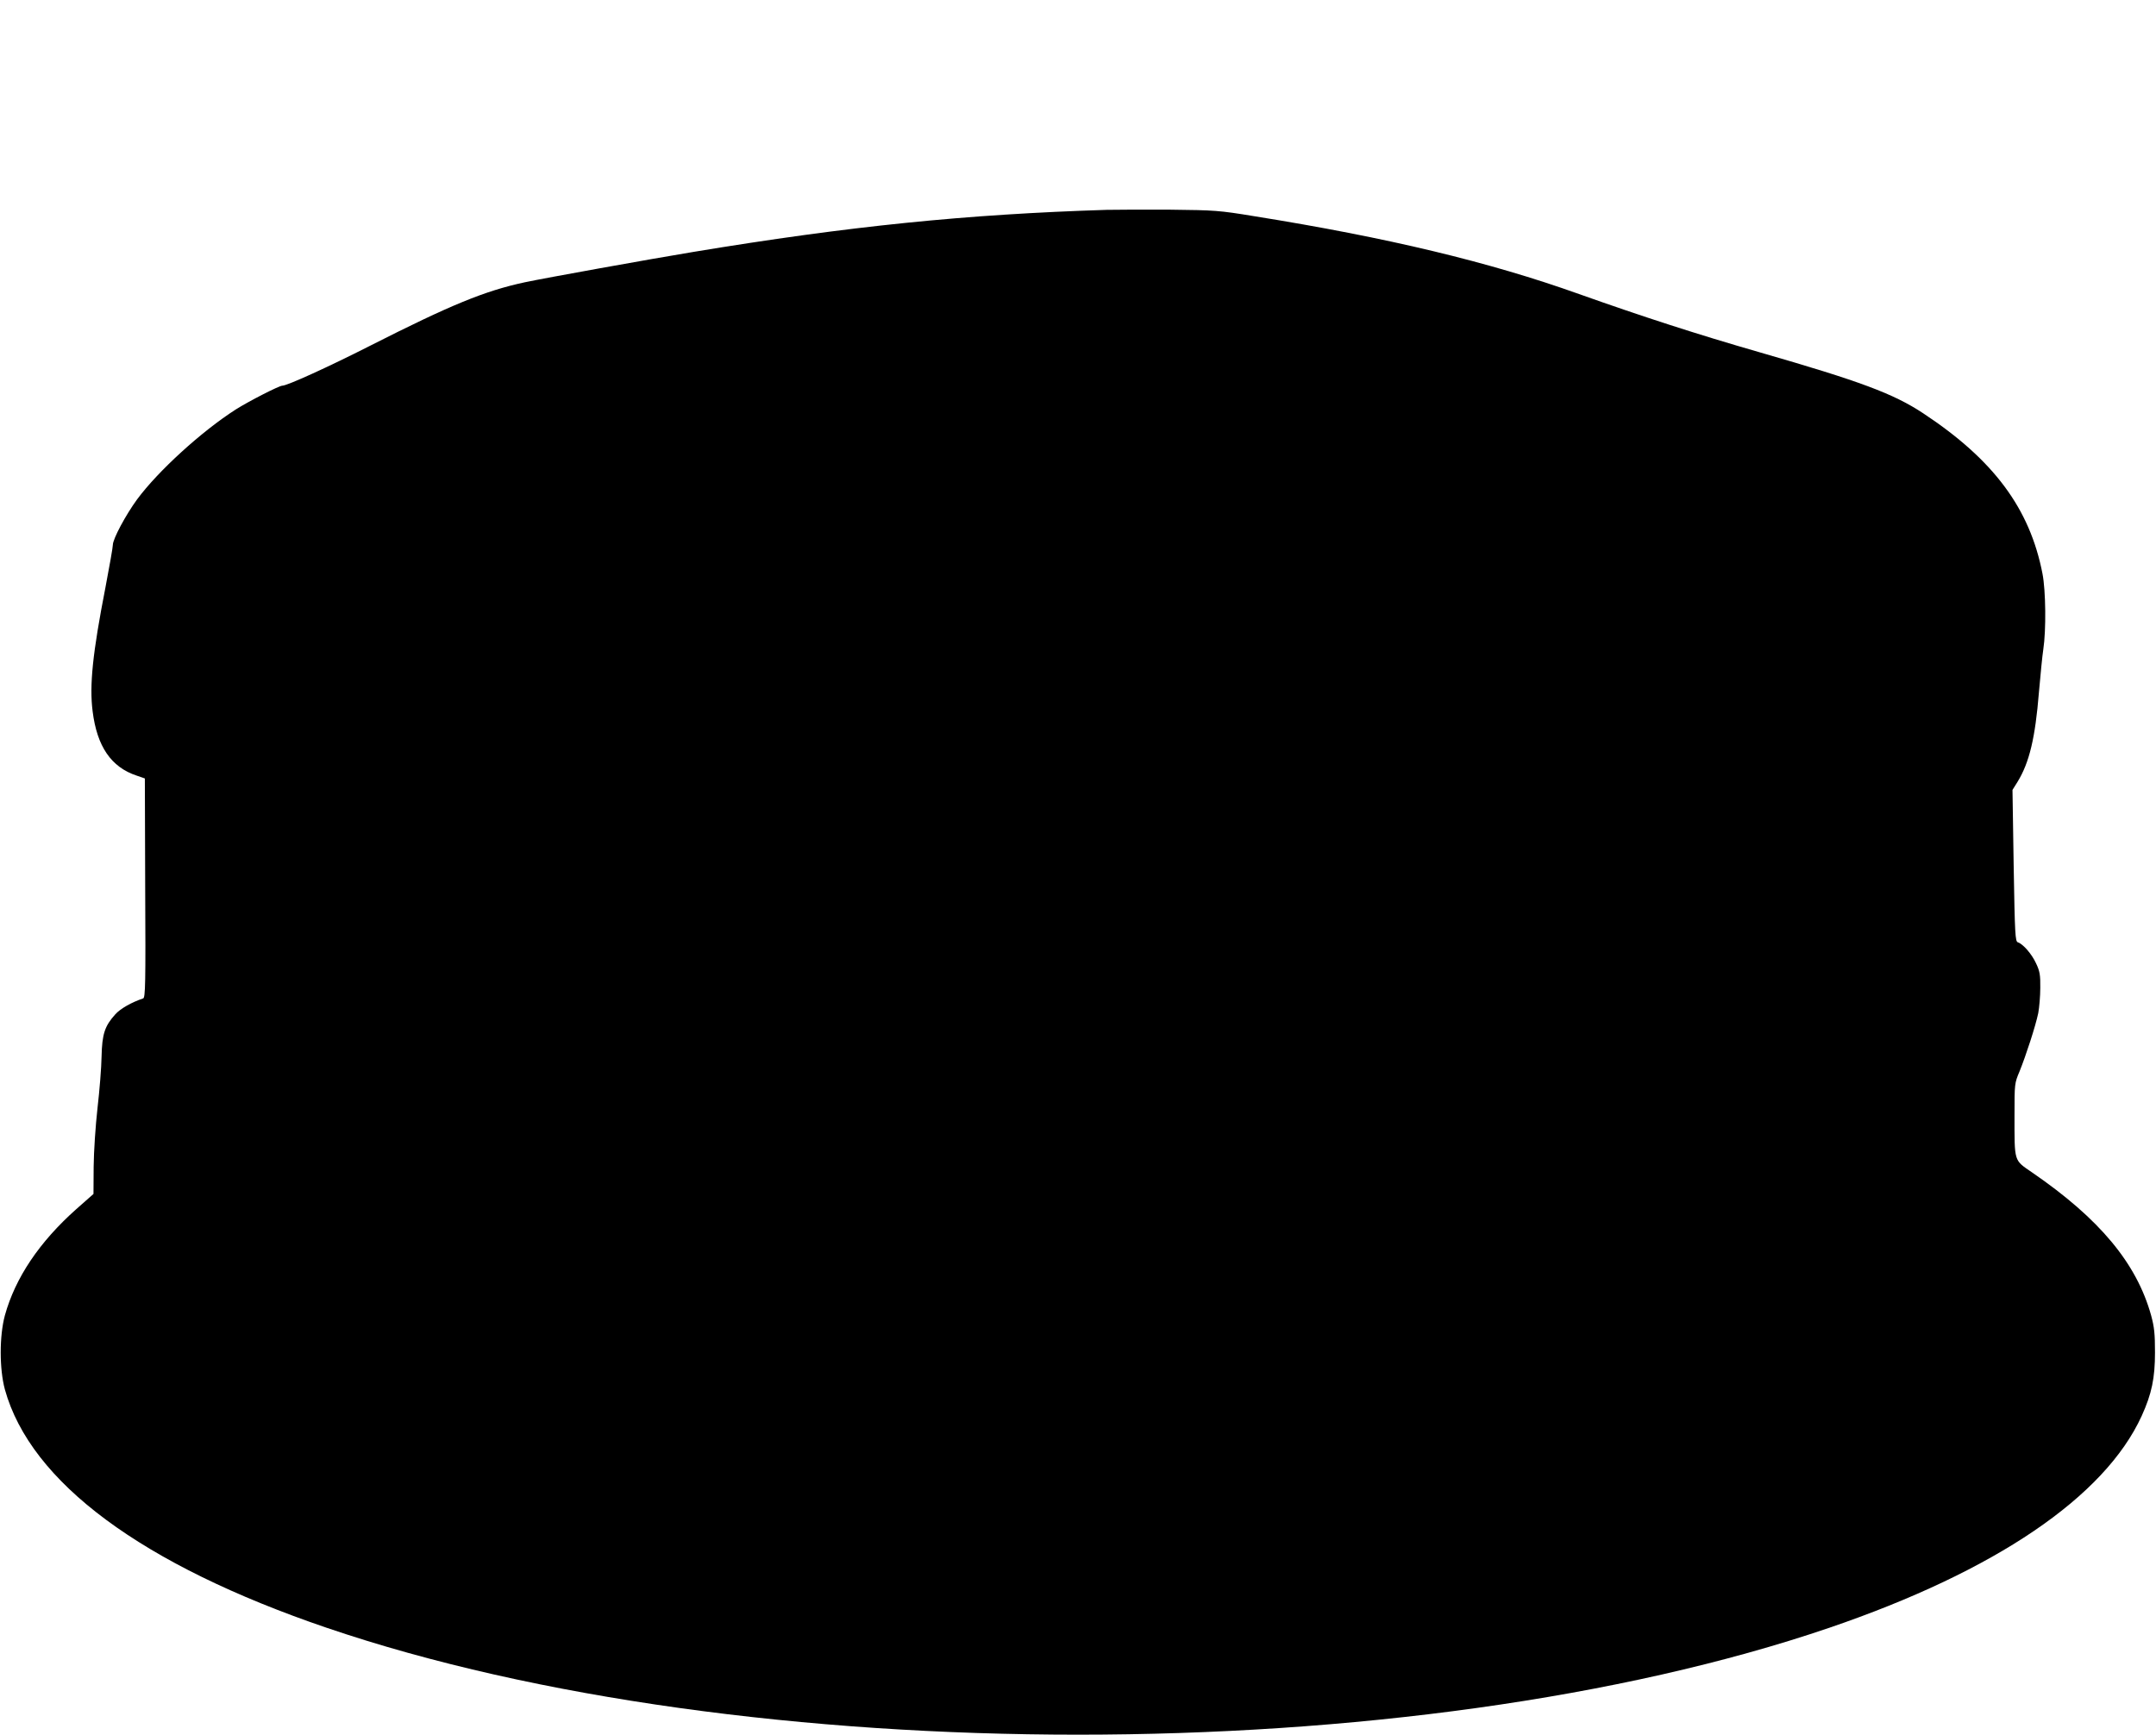 <?xml version="1.0" standalone="no"?>
<!DOCTYPE svg PUBLIC "-//W3C//DTD SVG 20010904//EN"
 "http://www.w3.org/TR/2001/REC-SVG-20010904/DTD/svg10.dtd">
<svg version="1.0" xmlns="http://www.w3.org/2000/svg"
 width="1280pt" height="1030pt" viewBox="0 0 1280 1030"
 preserveAspectRatio="xMidYMid meet">
<g transform="translate(0,1030) scale(0.1,-0.1)"
fill="#000000" stroke="none">
<path d="M6570 9054 c-831 -26 -1532 -97 -2455 -250 -266 -44 -876 -154 -999
-180 -238 -51 -440 -134 -921 -378 -244 -124 -490 -236 -519 -236 -19 0 -200
-93 -276 -141 -203 -130 -461 -365 -586 -534 -68 -93 -144 -235 -144 -270 0
-14 -20 -127 -44 -253 -76 -389 -96 -582 -76 -736 26 -208 110 -331 261 -381
l49 -17 2 -650 c3 -571 1 -651 -12 -656 -69 -23 -136 -61 -166 -95 -62 -69
-78 -116 -81 -250 -1 -65 -12 -202 -24 -305 -12 -107 -22 -257 -23 -349 l-1
-162 -102 -90 c-219 -195 -362 -407 -424 -631 -33 -122 -33 -318 0 -440 153
-551 813 -1041 1911 -1415 2484 -846 6437 -846 8920 0 987 337 1635 777 1855
1258 60 132 79 225 79 377 0 111 -4 150 -23 220 -86 309 -305 573 -707 849
-109 75 -104 58 -104 341 0 185 0 188 30 259 38 94 95 269 111 346 6 33 12
101 12 150 1 76 -3 99 -25 145 -25 55 -77 115 -108 125 -16 5 -18 47 -25 455
l-7 450 30 48 c70 114 105 260 127 532 9 102 20 217 26 255 17 112 15 347 -5
449 -75 387 -290 676 -708 952 -177 117 -373 190 -977 364 -358 103 -686 209
-1066 344 -534 191 -1140 336 -1927 462 -212 35 -236 36 -498 39 -151 1 -322
0 -380 -1z"/>
</g>
</svg>
